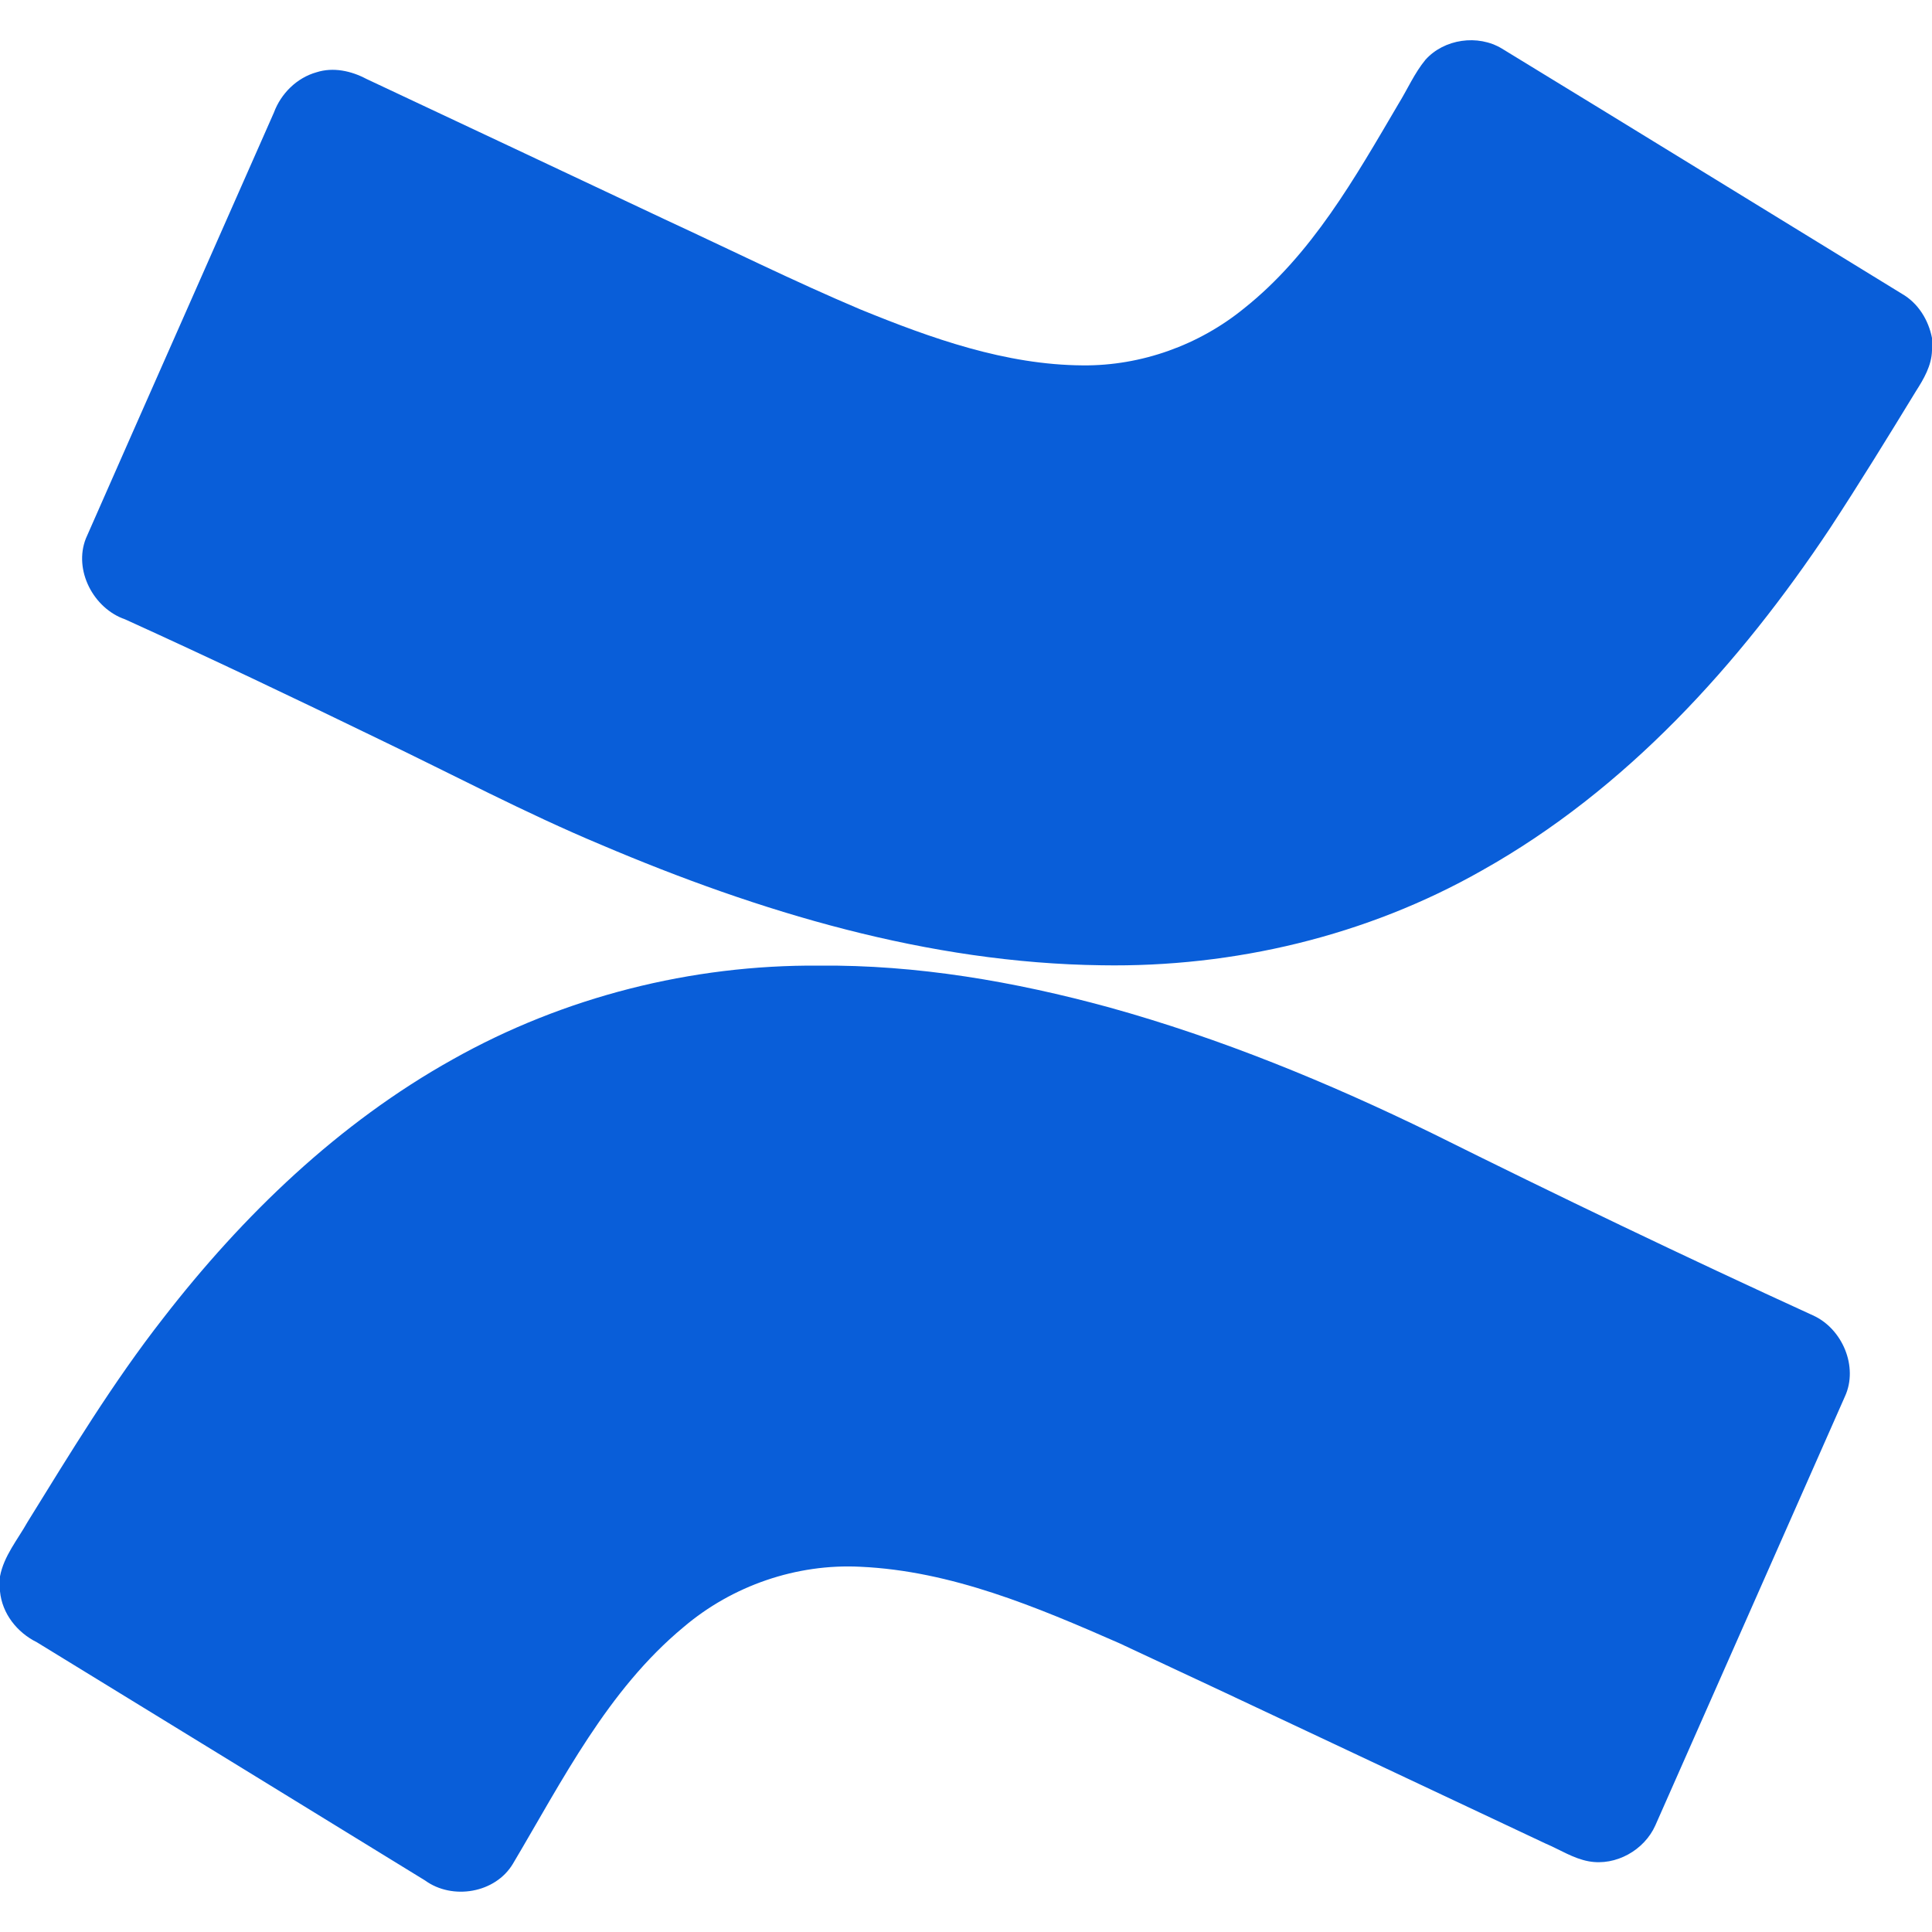 <svg width="200" height="200" viewBox="0 0 200 200" fill="none" xmlns="http://www.w3.org/2000/svg">
<g clip-path="url(#clip0_127_785)">
<path d="M147.558 6.191C149.495 4.023 152.999 3.527 155.48 5.031C169.296 13.46 183.078 21.952 196.878 30.409C198.558 31.37 199.636 33.116 199.999 34.987V36.284C199.96 37.843 199.152 39.222 198.335 40.499C195.425 45.265 192.499 50.023 189.437 54.695C180.058 68.788 168.304 81.765 153.402 90.116C141.488 96.886 127.714 100.156 114.042 99.925C96.089 99.698 78.609 94.421 62.203 87.441C54.351 84.156 46.828 80.159 39.16 76.484C30.468 72.265 21.745 68.109 12.953 64.116C9.679 62.991 7.593 59.023 8.89 55.741C15.355 41.042 21.874 26.363 28.351 11.663C29.078 9.691 30.726 8.05 32.769 7.48C34.492 6.929 36.355 7.335 37.917 8.163C48.191 13.003 58.48 17.82 68.746 22.675C75.515 25.808 82.203 29.128 89.074 32.034C96.413 35.027 104.089 37.777 112.109 37.824C118.14 37.874 124.113 35.73 128.781 31.925C135.808 26.343 140.277 18.39 144.753 10.78C145.695 9.257 146.417 7.581 147.558 6.191Z" fill="#095ED9"/>
<path d="M46.863 109.668C58.363 103.199 71.582 99.859 84.769 99.961C94.926 99.863 105.02 101.609 114.793 104.277C126.359 107.484 137.508 112.066 148.281 117.328C161.313 123.809 174.43 130.109 187.66 136.16C190.711 137.52 192.406 141.484 190.984 144.566C184.445 159.363 177.906 174.164 171.363 188.957C170.219 191.531 167.27 193.191 164.473 192.684C162.863 192.391 161.473 191.469 159.988 190.84C145.281 183.93 130.594 176.969 115.867 170.102C107.336 166.363 98.504 162.621 89.074 162.191C82.457 161.852 75.809 164.145 70.766 168.434C62.887 174.965 58.23 184.293 53.098 192.934C51.277 195.988 46.832 196.723 44 194.664C30.609 186.434 17.211 178.215 3.812 170.004C1.773 168.996 0.219 167.043 0 164.742V163.187C0.398 161.07 1.824 159.391 2.852 157.555C7.301 150.367 11.688 143.113 16.906 136.445C25.141 125.805 35.055 116.254 46.863 109.668Z" fill="#095ED9"/>
</g>
<defs>
<clipPath id="clip0_127_785">
<rect width="200" height="200" fill="white"/>
</clipPath>
</defs>
</svg>
